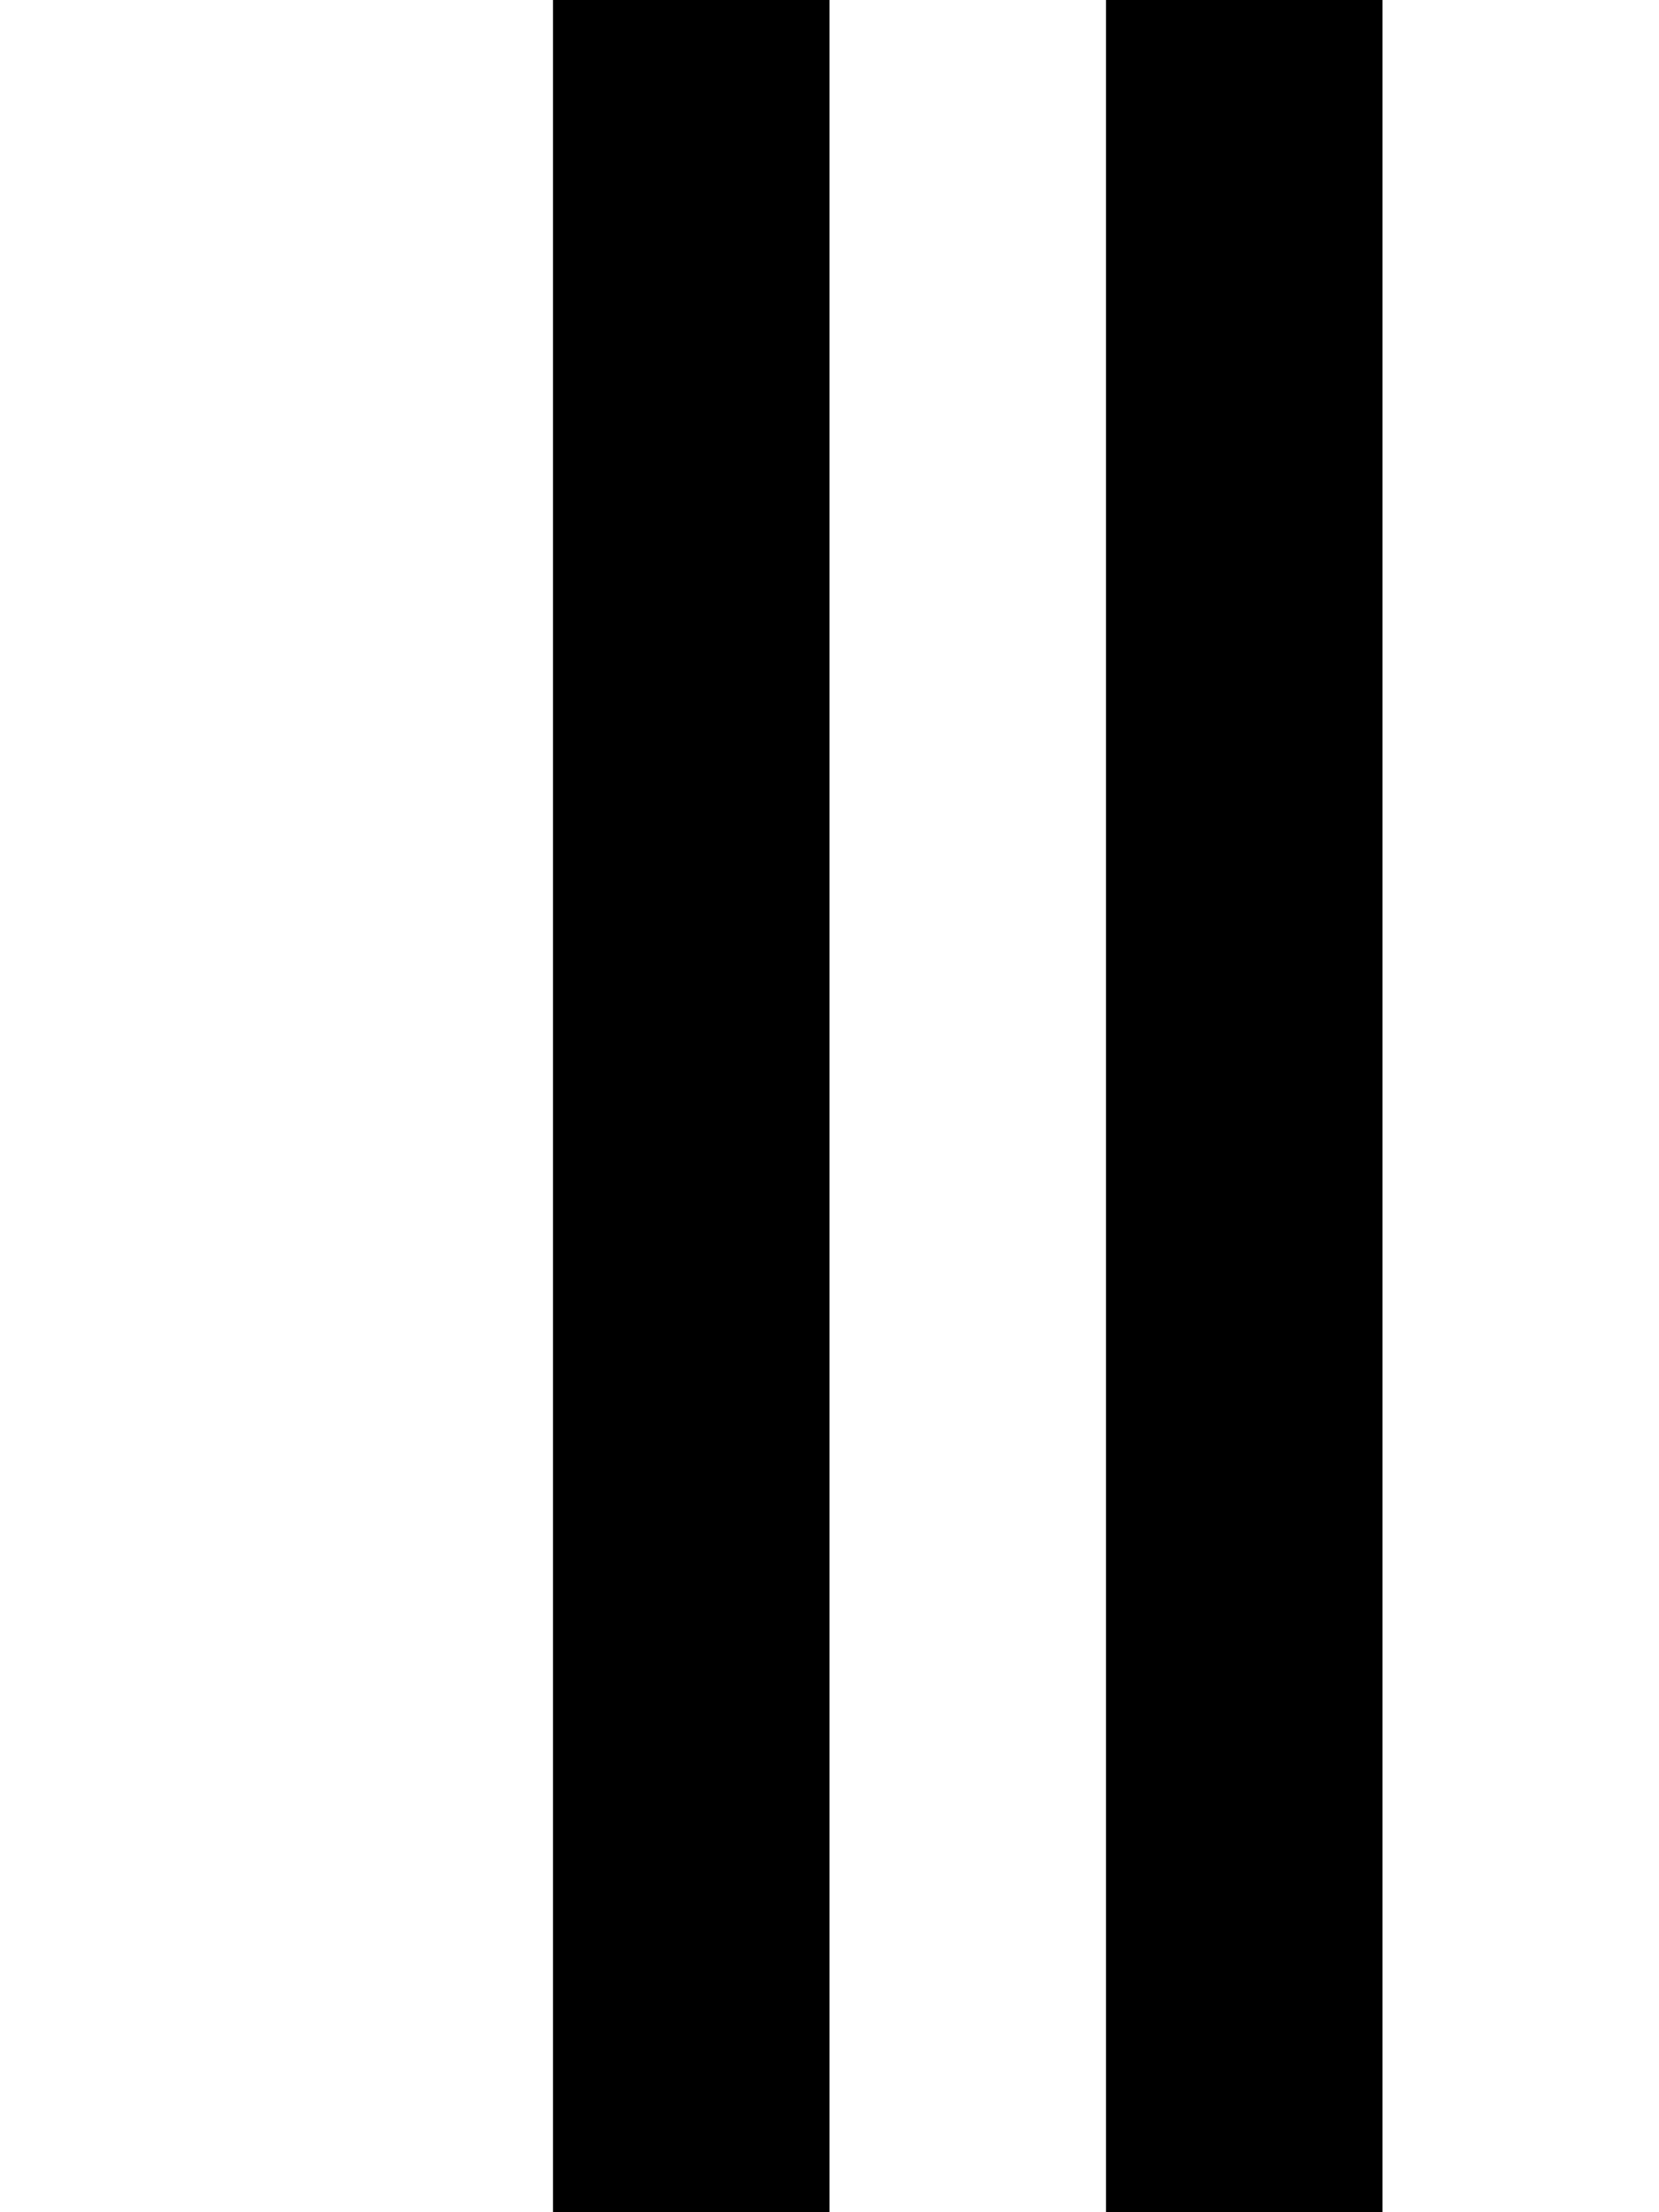 <?xml version="1.0" standalone="no"?>
<!DOCTYPE svg PUBLIC "-//W3C//DTD SVG 20010904//EN"
 "http://www.w3.org/TR/2001/REC-SVG-20010904/DTD/svg10.dtd">
<svg version="1.0" xmlns="http://www.w3.org/2000/svg"
 width="24pt" height="32pt" viewBox="0 0 24 32"
 preserveAspectRatio="xMidYMid meet">
<g transform="translate(0,32) scale(1,-1)"
fill="#000000" stroke="none">
<path d="M8 16 l0 -16 2 0 2 0 0 16 0 16 -2 0 -2 0 0 -16z"/>
<path d="M16 16 l0 -16 2 0 2 0 0 16 0 16 -2 0 -2 0 0 -16z"/>
</g>
</svg>
